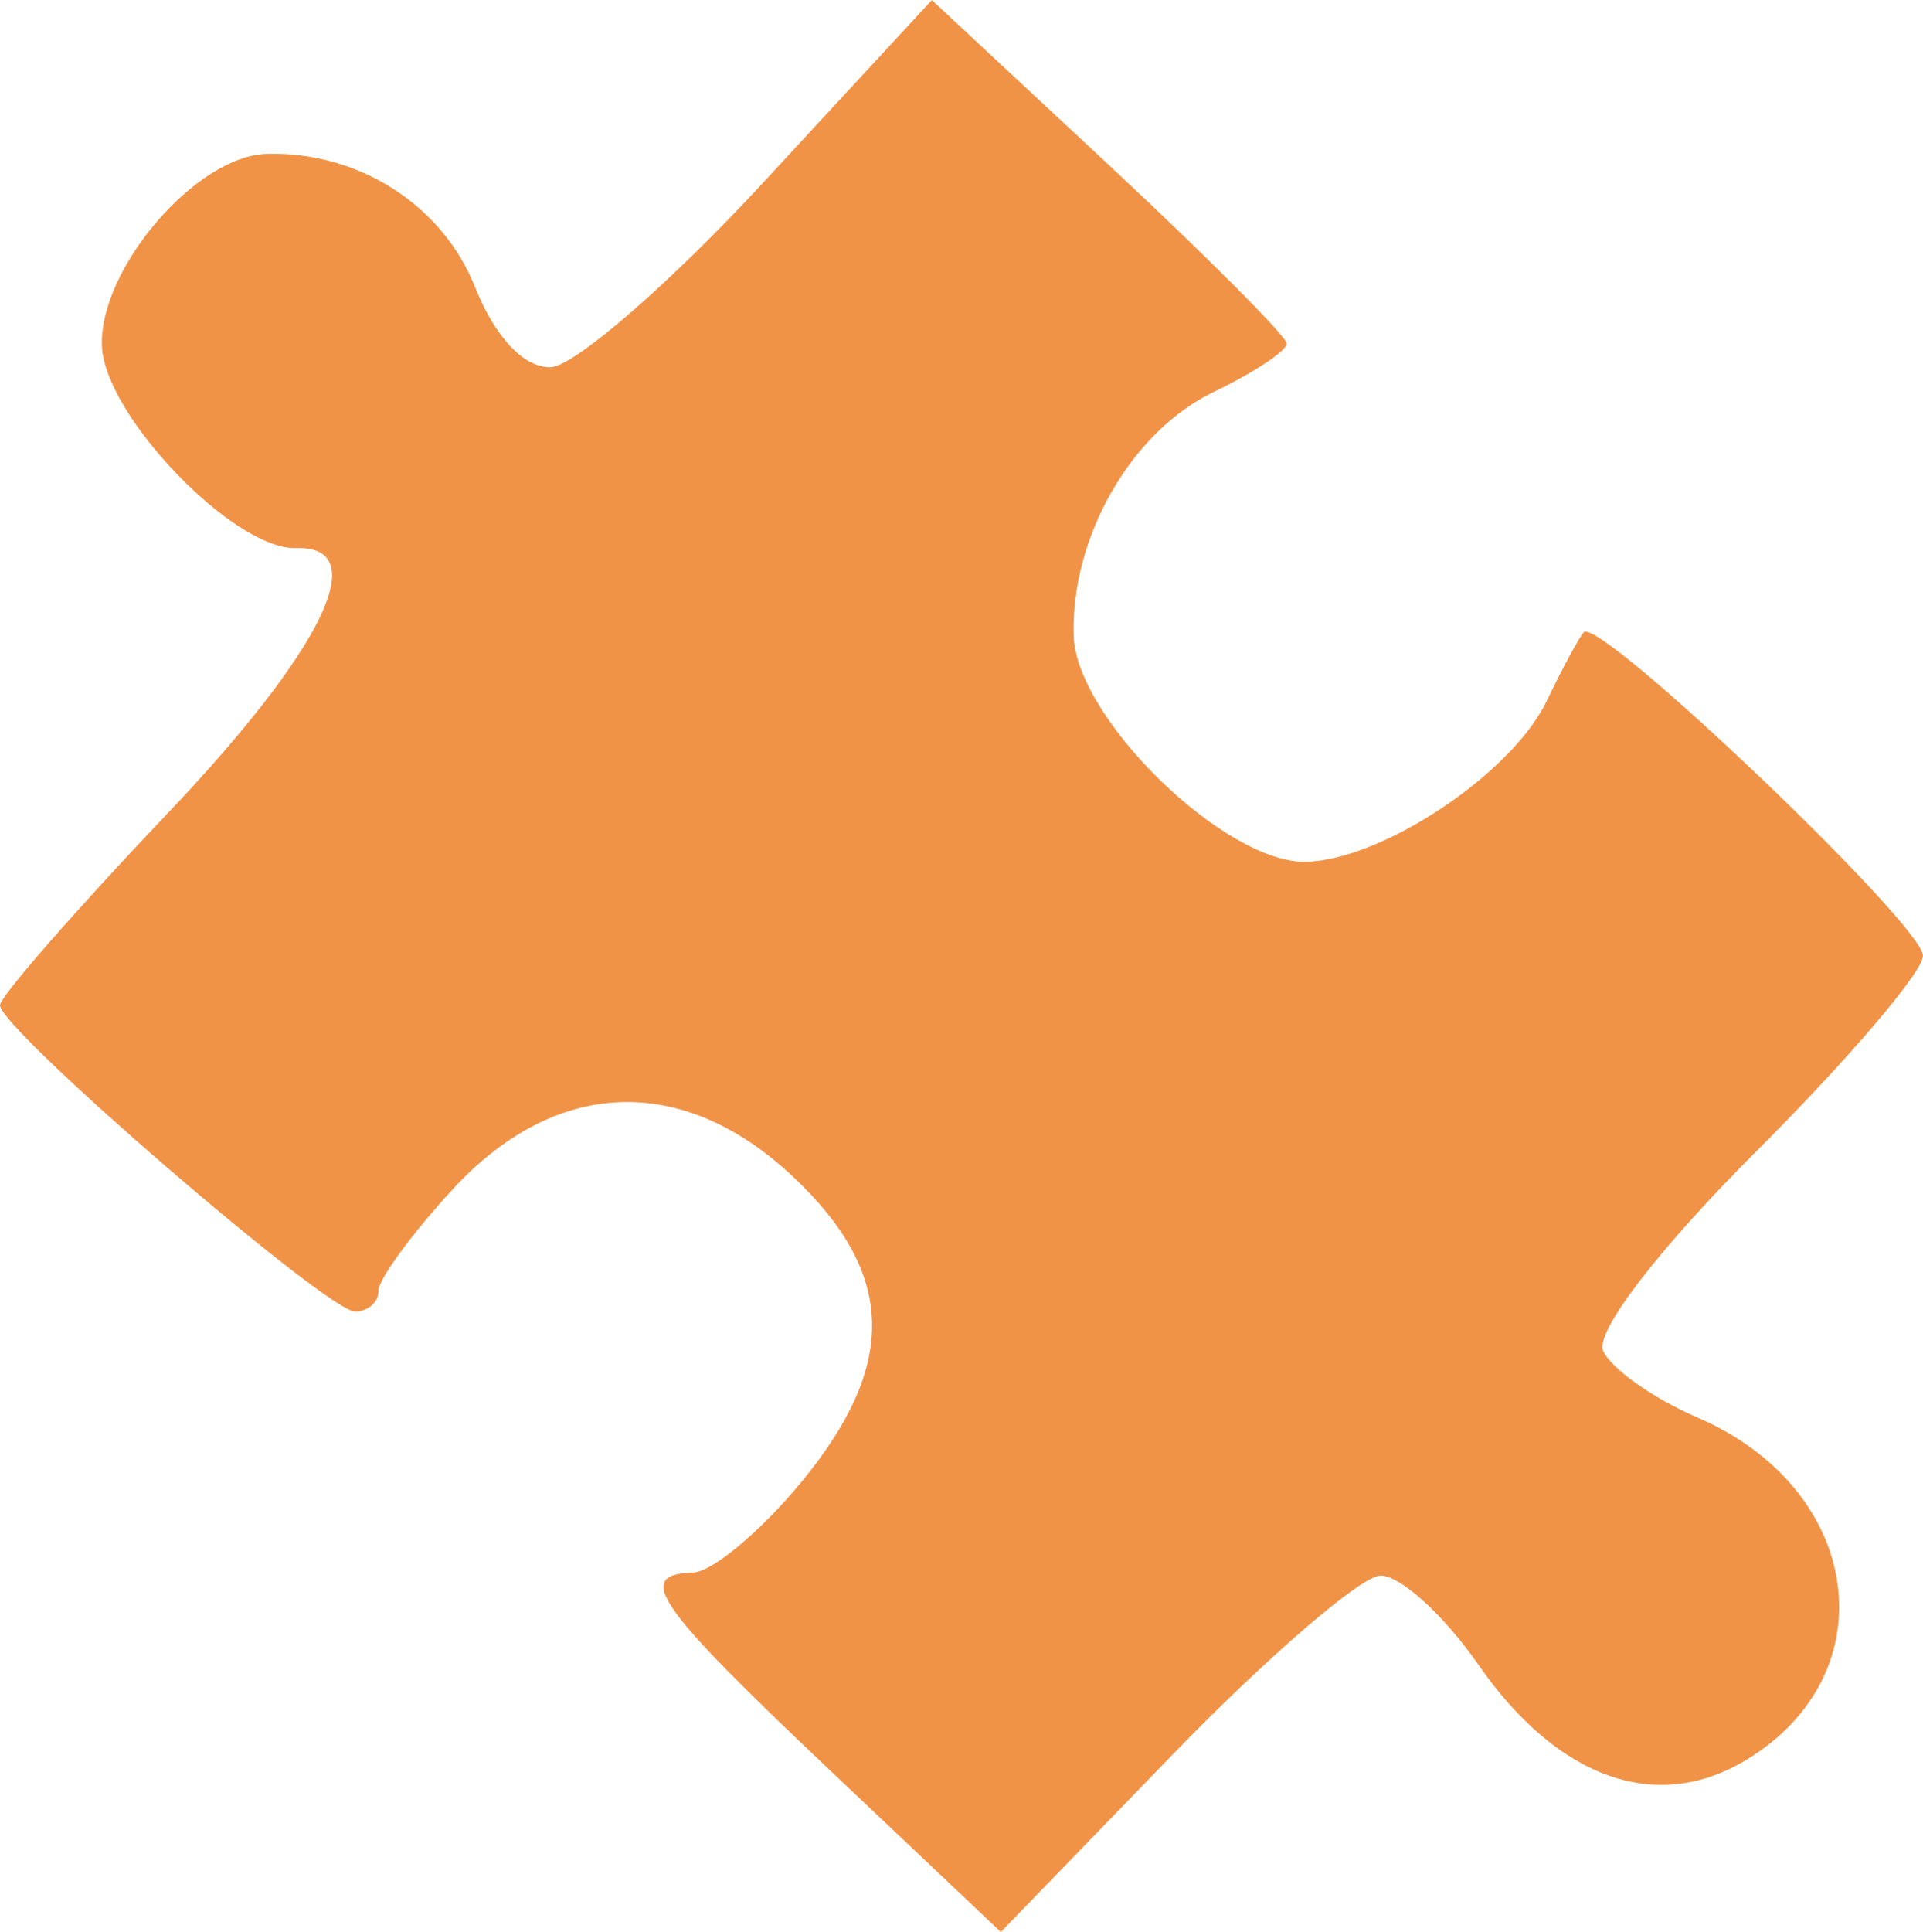<?xml version="1.0" encoding="UTF-8" standalone="no"?>
<!-- Created with Inkscape (http://www.inkscape.org/) -->

<svg
   xmlns:dc="http://purl.org/dc/elements/1.1/"
   xmlns:cc="http://creativecommons.org/ns#"
   xmlns:rdf="http://www.w3.org/1999/02/22-rdf-syntax-ns#"
   xmlns:svg="http://www.w3.org/2000/svg"
   xmlns="http://www.w3.org/2000/svg"
   xmlns:sodipodi="http://sodipodi.sourceforge.net/DTD/sodipodi-0.dtd"
   xmlns:inkscape="http://www.inkscape.org/namespaces/inkscape"
   width="45.284mm"
   height="45.484mm"
   viewBox="0 0 45.284 45.484"
   version="1.1"
   id="svg8"
   inkscape:version="0.92.2 5c3e80d, 2017-08-06"
   sodipodi:docname="puzzlepiece3.svg">
  <defs
     id="defs2" />
  <sodipodi:namedview
     id="base"
     pagecolor="#ffffff"
     bordercolor="#666666"
     borderopacity="1.0"
     inkscape:pageopacity="0.0"
     inkscape:pageshadow="2"
     inkscape:zoom="0.48284231"
     inkscape:cx="69.481829"
     inkscape:cy="-319.55043"
     inkscape:document-units="mm"
     inkscape:current-layer="layer1"
     showgrid="false"
     inkscape:measure-start="198.823,408.001"
     inkscape:measure-end="238.173,24.8528"
     inkscape:window-width="1280"
     inkscape:window-height="755"
     inkscape:window-x="7"
     inkscape:window-y="60"
     inkscape:window-maximized="0"
     fit-margin-top="0"
     fit-margin-left="0"
     fit-margin-right="0"
     fit-margin-bottom="0" />
  <g
     inkscape:label="Layer 1"
     inkscape:groupmode="layer"
     id="layer1"
     transform="translate(-38.975,-26.03)">
    <path
       style="fill:#f19347;fill-opacity:1;stroke-width:0.581"
       d="m 84.259,48.529 c -0.024,-0.752 -7.654,-8.02 -7.992,-7.612 -0.121,0.146 -0.514,0.877 -0.874,1.625 -0.817,1.696 -3.839,3.719 -5.648,3.777 -1.893,0.063 -5.424,-3.361 -5.486,-5.318 -0.073,-2.32 1.356,-4.81 3.294,-5.742 0.952,-0.458 1.727,-0.971 1.721,-1.142 -0.005,-0.17 -1.888,-2.059 -4.183,-4.198 l -4.173,-3.888 -3.979,4.306 c -2.189,2.368 -4.437,4.32 -4.997,4.338 -0.626,0.02 -1.31,-0.706 -1.78,-1.887 -0.769,-1.935 -2.755,-3.202 -4.915,-3.134 -1.658,0.052 -3.93,2.699 -3.873,4.512 0.051,1.63 3.104,4.812 4.571,4.766 1.833,-0.058 0.649,2.381 -3.042,6.266 l -1.15e-4,4e-6 c -2.156,2.269 -3.923,4.292 -3.928,4.495 -0.012,0.562 7.727,7.235 8.367,7.215 0.308,-0.01 0.553,-0.229 0.545,-0.488 -0.008,-0.259 0.774,-1.33 1.738,-2.38 2.421,-2.638 5.417,-2.756 8.014,-0.318 2.428,2.279 2.491,4.427 0.211,7.194 -0.956,1.16 -2.103,2.121 -2.549,2.135 -1.395,0.044 -0.903,0.755 3.229,4.665 l 4.013,3.798 4.05,-4.182 c 2.228,-2.3 4.426,-4.194 4.886,-4.209 0.46,-0.014 1.498,0.928 2.308,2.095 1.866,2.688 4.196,3.519 6.303,2.248 3.372,-2.035 2.755,-6.388 -1.144,-8.065 -1.039,-0.447 -2.038,-1.154 -2.221,-1.571 -0.193,-0.442 1.315,-2.405 3.611,-4.698 2.169,-2.167 3.934,-4.238 3.922,-4.602 z"
       id="path3947"
       inkscape:connector-curvature="0" />
    <path
       style="fill:#aa00d4;stroke-width:0.581"
       d="m 67.743,78.785 c 0.001,0.001 0.002,0.002 0.003,0.003 4.4e-4,-0.003 0.001,-0.005 0.002,-0.008 -3.04e-4,0 -4.41e-4,-4.4e-4 -10e-4,-4.4e-4 -3.14e-4,0 -0.001,-4.46e-4 -0.002,-4.46e-4 -0.002,-0.001 -0.002,0.003 -0.002,0.006 z"
       id="path3939"
       inkscape:connector-curvature="0" />
    <path
       style="fill:#aa00d4;stroke-width:0.581"
       d="m 67.249,78.114 c -2.6e-5,5.2e-5 -6.3e-5,-2.1e-5 -1.26e-4,4.4e-4 0.005,0.009 0.011,0.019 0.018,0.027 0.001,-0.002 0.001,-0.002 0.002,-0.004 -0.007,-0.008 -0.013,-0.016 -0.019,-0.024 z"
       id="path3937"
       inkscape:connector-curvature="0" />
    <path
       style="fill:#aa00d4;stroke-width:0.581"
       d="m 67.277,78.147 c -2.1e-5,0 -1.21e-4,4.46e-4 -1.21e-4,0.001 3.04e-4,0 4.4e-4,2.1e-5 10e-4,0 -3.04e-4,-4.41e-4 -4.41e-4,-4.41e-4 -10e-4,-0.001 z"
       id="path3935"
       inkscape:connector-curvature="0" />
    <path
       style="fill:#aa00d4;stroke-width:0.581"
       d="m 67.808,78.24 c 0.003,0.002 0.006,0.004 0.008,0.007 4.46e-4,-0.002 -0.002,-0.004 -0.008,-0.007 z"
       id="path3933"
       inkscape:connector-curvature="0" />
    <path
       style="fill:#aa00d4;stroke-width:0.581"
       d="m 68.449,78.737 c 0.004,0.011 0.011,0.033 0.016,0.05 0.004,0.007 0.008,0.014 0.012,0.021 0.005,-0.041 -0.007,-0.062 -0.029,-0.072 z"
       id="path3931"
       inkscape:connector-curvature="0" />
    <path
       style="fill:#aa00d4;stroke-width:0.581"
       d="m 67.997,78.957 c -0.005,0.004 -0.01,0.006 -0.015,0.01 -0.001,0.007 0.002,0.012 0.005,0.017 0.003,-0.009 0.006,-0.018 0.01,-0.027 z"
       id="path3850"
       inkscape:connector-curvature="0" />
  </g>
</svg>
